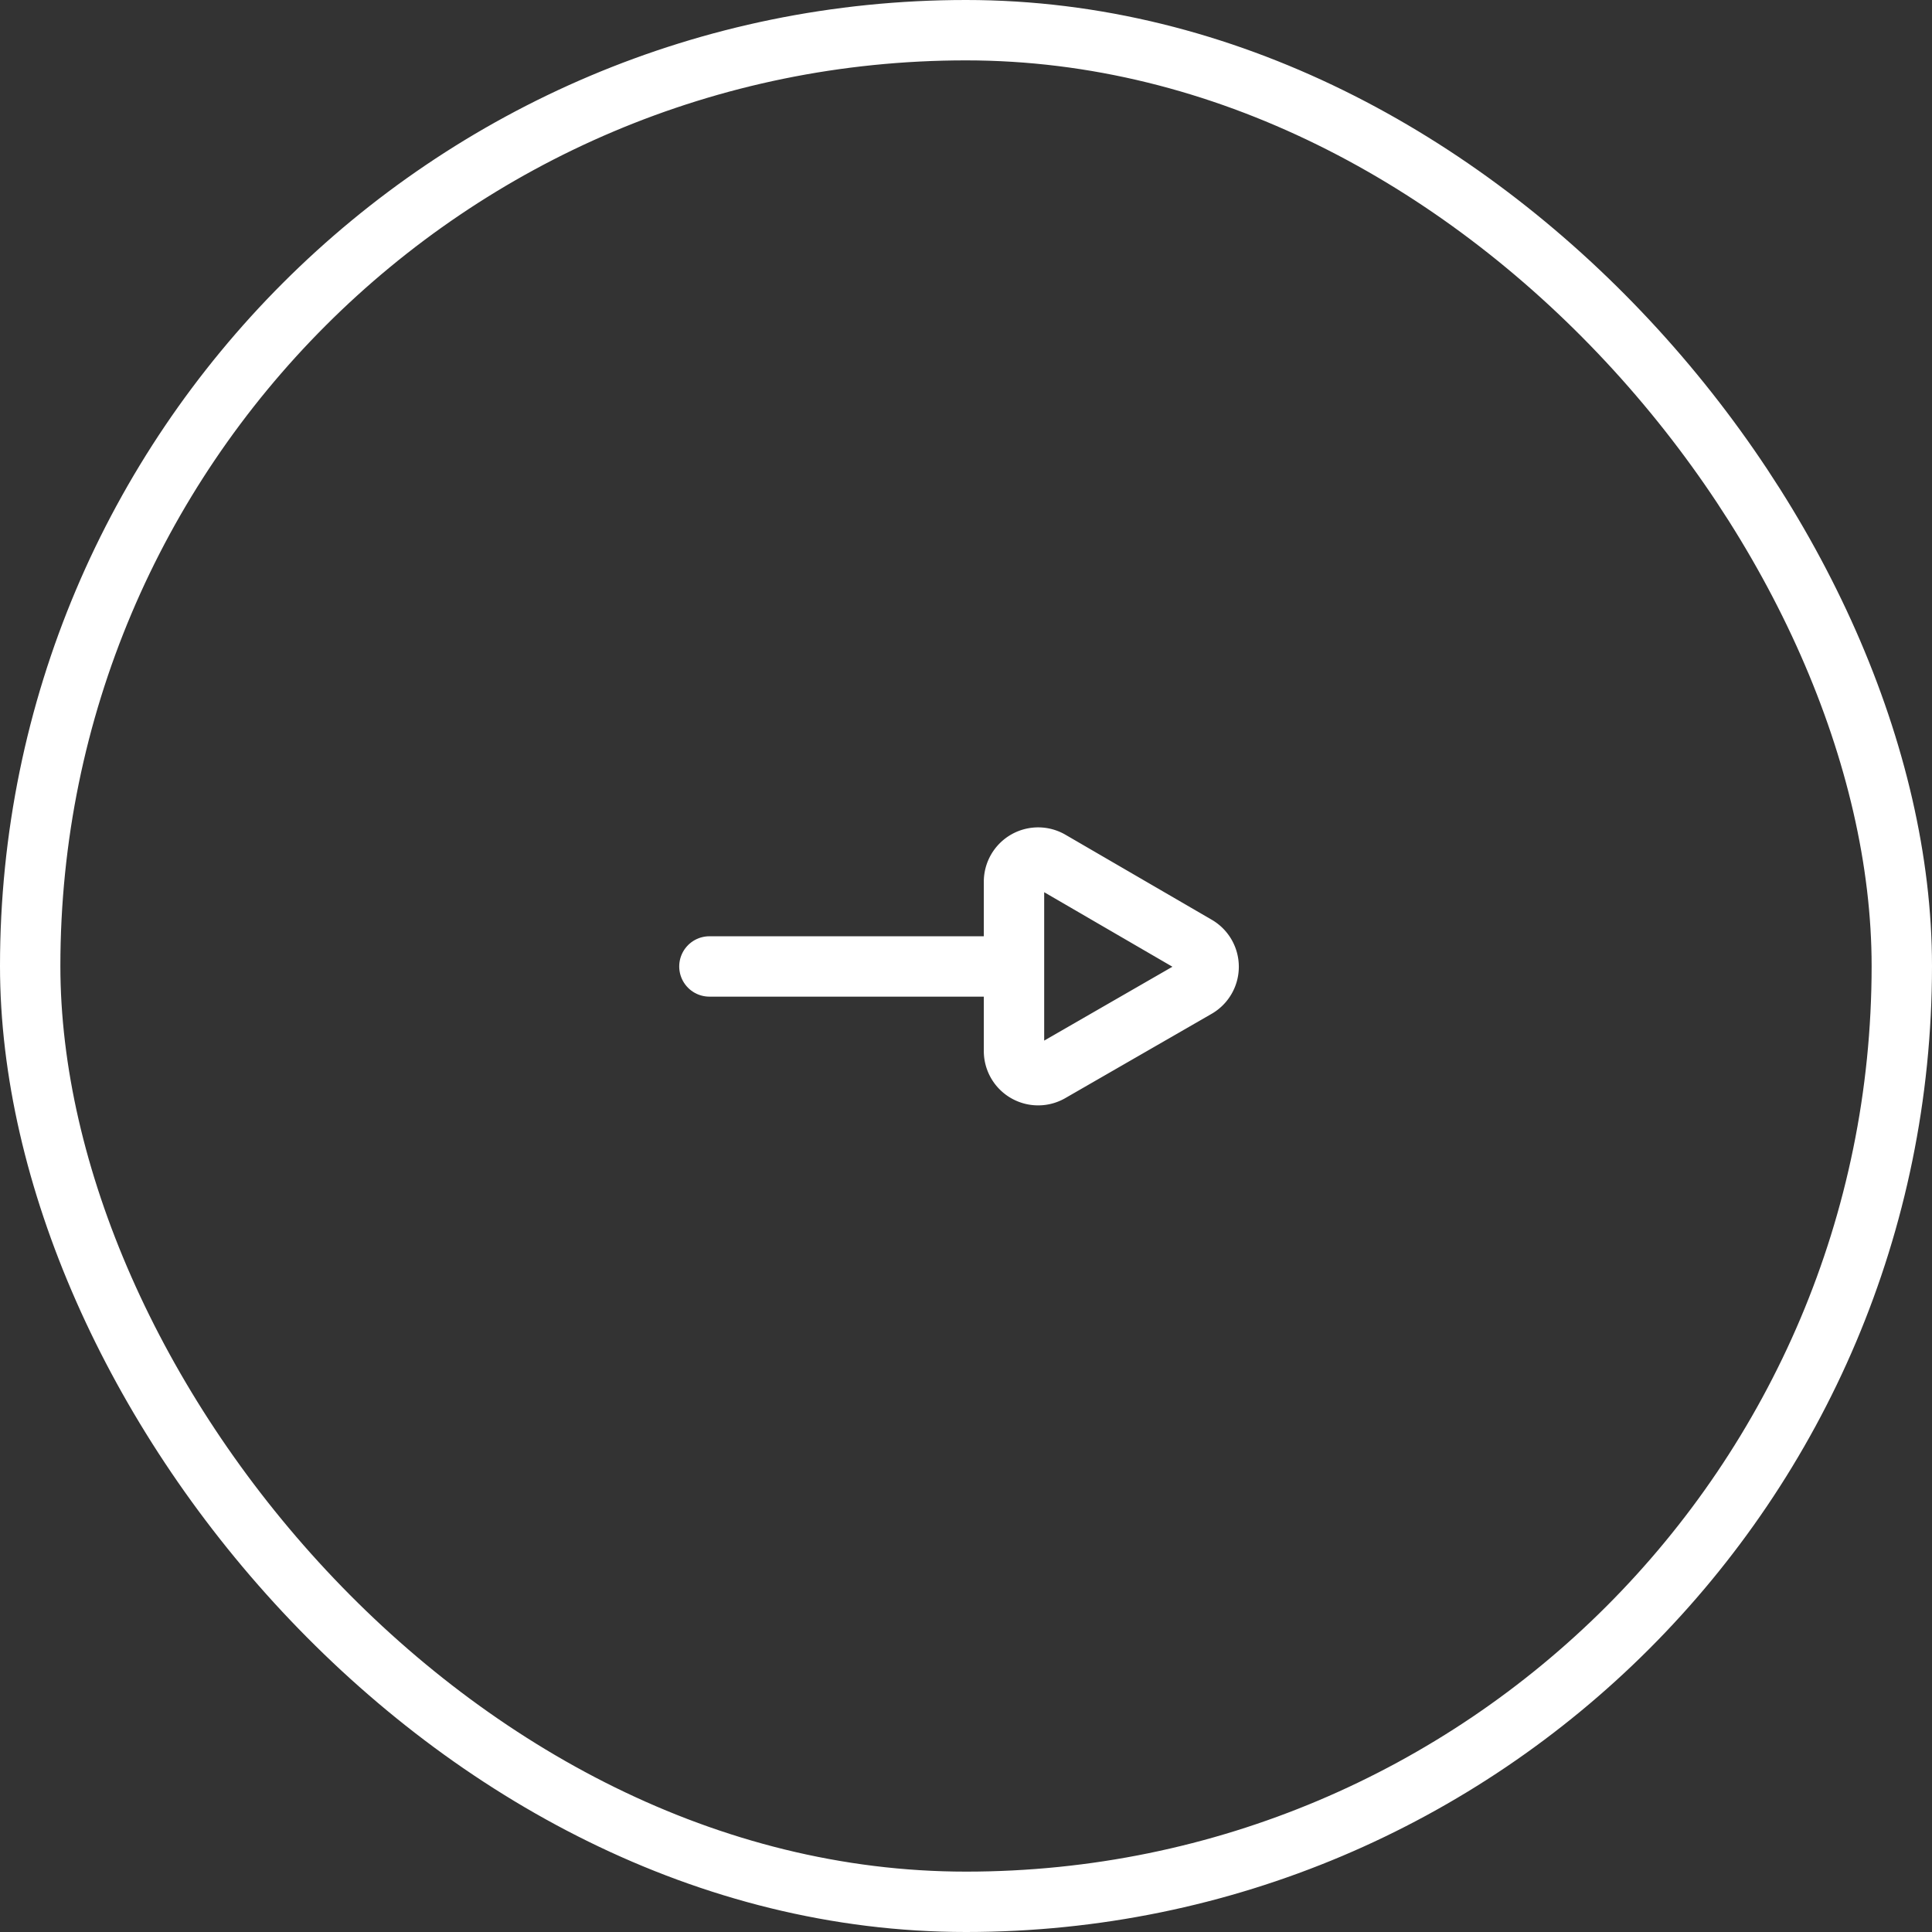 <svg xmlns="http://www.w3.org/2000/svg" width="64" height="64" viewBox="0 0 64 64">
  <rect x="0" y="0" width="64" height="64" fill="#333333" stroke="none"/>
  <g id="グループ_687" data-name="グループ 687" transform="translate(-489 -3771)">
    <g id="長方形_686" data-name="長方形 686" transform="translate(489 3771)" fill="none" stroke="#fff" stroke-width="2">
      <rect width="64" height="64" rx="32" stroke="none"/>
      <rect x="1" y="1" width="62" height="62" rx="31" fill="none"/>
    </g>
    <g id="_752_ar_f_1_" data-name="752_ar_f (1)" transform="translate(509 3791.441)">
      <rect id="長方形_132" data-name="長方形 132" width="24" height="24" transform="translate(0 -0.441)" fill="none"/>
      <path id="パス_8" data-name="パス 8" d="M33.21,19.7l-4.835-2.81a.8.8,0,0,0-1.2.695v5.6a.8.8,0,0,0,1.2.7L33.21,21.1a.8.8,0,0,0,0-1.4Z" transform="translate(-13.585 -8.816)" fill="none" stroke="#fff" stroke-linecap="round" stroke-linejoin="round" stroke-width="2"/>
      <line id="線_44" data-name="線 44" x2="10.085" transform="translate(3.5 11.574)" fill="none" stroke="#fff" stroke-linecap="round" stroke-linejoin="round" stroke-width="2"/>
    </g>
  </g>
</svg>
